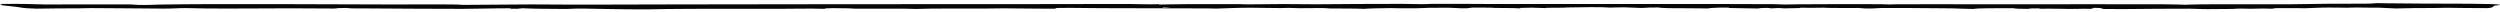 <?xml version="1.0" encoding="UTF-8"?> <svg xmlns="http://www.w3.org/2000/svg" width="400" height="2" viewBox="0 0 400 2" fill="none"><path d="M380.387 0.501C380.863 0.495 381.536 0.527 382.099 0.529C384.455 0.536 385.328 0.559 387.459 0.572C390.62 0.591 400 0.548 400 0.773C400 0.773 400 0.773 400 0.773C400 0.775 399.999 0.778 399.997 0.78C399.964 0.823 399.167 0.87 399.048 0.918C398.93 0.967 399.019 1.28 397.885 1.298C396.242 1.321 392.301 1.241 391.425 1.244C390.826 1.247 390.088 1.275 389.322 1.28C386.852 1.297 385.56 1.276 383.335 1.353C382.445 1.312 381.554 1.272 380.664 1.231C379.503 1.25 377.743 1.196 377.037 1.199C376.459 1.201 376.119 1.234 375.516 1.235C374.839 1.237 373.8 1.202 372.57 1.207C370.552 1.216 370.193 1.3 368.982 1.311C367.727 1.322 365.774 1.276 364.173 1.306C363.972 1.315 363.771 1.324 363.57 1.333C363.714 1.354 363.858 1.375 364.002 1.396C363.195 1.406 362.848 1.363 362.107 1.362C361.234 1.361 360.789 1.402 360.202 1.402C359.721 1.402 359.07 1.369 358.446 1.371C357.537 1.374 357.736 1.421 357.247 1.43C357.052 1.433 353.443 1.459 353.24 1.459C351.691 1.461 351.557 1.397 350.322 1.391C346.898 1.376 343.383 1.428 340.216 1.448C338.802 1.456 337.326 1.453 335.916 1.442C338.137 1.277 333.222 1.149 335.06 1.407C334.429 1.392 333.871 1.395 333.333 1.402C332.535 1.413 331.78 1.435 330.892 1.428C329.93 1.421 329.264 1.385 327.89 1.386C325.453 1.388 322.787 1.489 322.086 1.306C319.225 1.338 316.746 1.271 315.715 1.434C314.977 1.444 313.087 1.347 312.259 1.334C311.476 1.321 305.472 1.278 304.489 1.275C303.507 1.273 301.787 1.27 300.96 1.284C299.921 1.302 299.194 1.47 297.344 1.274C295.192 1.289 294.425 1.284 292.424 1.261C292.062 1.257 292.021 1.228 291.809 1.228C291.373 1.228 290.631 1.249 289.853 1.252C288.573 1.256 287.843 1.195 287.985 1.289C287.142 1.304 286.298 1.32 285.454 1.336C285.158 1.318 284.862 1.3 284.566 1.281C284.115 1.301 283.664 1.321 283.212 1.341C283.742 1.205 280.567 1.285 281.598 1.363C279.962 1.335 278.326 1.307 276.691 1.279C276.919 1.124 273.099 1.261 273.421 1.345C273.234 1.345 273.046 1.344 272.859 1.344C271.221 1.303 269.716 1.337 267.719 1.309C267.268 1.303 266.929 1.298 266.667 1.292C265.766 1.272 265.772 1.251 265.302 1.196C264.832 1.2 264.362 1.204 263.892 1.208C261.426 1.403 261.861 1.065 257.639 1.215C256.289 1.092 252.964 1.157 250.758 1.194C250.502 1.198 250.497 1.222 250.156 1.229C249.32 1.247 247.188 1.216 247.261 1.293C246.523 1.271 245.785 1.249 245.047 1.226C244.444 1.24 243.841 1.254 243.237 1.268C243.24 1.292 243.243 1.316 243.246 1.34C242.032 1.258 240.123 1.29 239.182 1.27C238.994 1.266 238.954 1.233 238.371 1.224C237.691 1.214 236.422 1.223 235.611 1.213C235.296 1.25 234.98 1.286 234.665 1.323C233.214 1.343 232.704 1.246 231.853 1.239C231.699 1.237 228.901 1.244 228.751 1.246C227.516 1.263 227.866 1.345 224.297 1.327C223.661 1.324 223.147 1.296 222.572 1.294C221.557 1.292 218.499 1.357 218.259 1.417C217.028 1.342 213.734 1.372 212.764 1.351C212.471 1.344 212.405 1.297 211.505 1.287C210.776 1.278 208.896 1.316 207.971 1.31C206.989 1.303 206.638 1.263 206.198 1.26C205.782 1.258 205.399 1.29 204.832 1.29C203.064 1.289 201.462 1.237 200.064 1.236C200.043 1.236 200.021 1.236 200 1.236C198.005 1.236 196.239 1.33 194.565 1.372C194.145 1.366 193.732 1.345 193.292 1.345C187.847 1.342 181.704 1.325 176.242 1.304C173.706 1.295 167.401 1.165 169.084 1.381C168.203 1.419 161.796 1.332 160.577 1.331C159.359 1.33 158.393 1.368 157.435 1.369C154.545 1.371 152.511 1.343 148.993 1.376C148.084 1.385 147.111 1.431 146.573 1.431C145.925 1.43 145.227 1.385 144.388 1.383C142.386 1.376 138.657 1.391 136.737 1.383C136.386 1.382 136.263 1.343 135.762 1.331C134.921 1.31 134.037 1.299 133.333 1.303C132.402 1.309 131.788 1.341 132.008 1.412C129.506 1.341 127.191 1.405 124.872 1.409C119.968 1.417 111.036 1.388 106.764 1.441C104.07 1.474 104.139 1.529 100.174 1.481C99.293 1.471 98.417 1.456 97.349 1.443C94.847 1.413 92.551 1.31 90.643 1.435C87.864 1.402 85.65 1.425 83.587 1.319C83.344 1.344 83.101 1.37 82.858 1.395C82.517 1.396 82.176 1.397 81.836 1.397C81.729 1.373 81.623 1.349 81.517 1.324C79.076 1.318 75.978 1.418 73.912 1.417C72.303 1.416 69.518 1.408 66.667 1.395C63.376 1.381 59.998 1.362 58.238 1.344C56.494 1.327 56.4 1.379 55.401 1.272C55.011 1.279 54.621 1.287 54.231 1.294C53.987 1.318 53.743 1.341 53.498 1.364C51.261 1.365 48.607 1.329 46.475 1.329C42.59 1.33 36.757 1.395 32.856 1.352C31.878 1.342 30.656 1.293 29.698 1.294C28.304 1.295 27.965 1.375 26.196 1.376C23.147 1.379 17.469 1.285 14.587 1.293C13.731 1.295 13.332 1.325 12.741 1.328C10.262 1.341 8.228 1.339 5.851 1.385C3.3 1.308 3.52 1.209 2.729 1.109C2.13 1.033 0.292 0.858 0.032 0.792C-0.152 0.746 0.533 0.686 0.276 0.635C3.333 0.594 4.617 0.639 7.099 0.711C11.684 0.708 16.268 0.705 20.852 0.702C21.269 0.73 21.686 0.758 22.104 0.786C22.104 0.786 22.104 0.786 22.104 0.786C23.864 0.818 24.61 0.746 25.56 0.73C34.649 0.574 52.54 0.696 62.547 0.714C63.387 0.715 64.966 0.71 66.667 0.707C69.33 0.701 72.295 0.697 73.198 0.725C73.581 0.737 73.687 0.78 74.095 0.782C77.736 0.756 81.377 0.731 85.019 0.705C92.507 0.772 100.248 0.717 107.792 0.706C116.34 0.695 124.852 0.682 133.333 0.672C145.107 0.658 156.822 0.649 168.494 0.655C172.374 0.657 177.298 0.625 181.097 0.645C182.683 0.654 183.343 0.723 185.426 0.672C185.448 0.69 185.47 0.709 185.492 0.728C187.31 0.705 188.471 0.663 190.509 0.658C192.225 0.655 196.765 0.652 198.282 0.659C199.068 0.663 198.775 0.698 199.509 0.697C199.654 0.697 199.819 0.697 200 0.695C201.374 0.686 203.648 0.649 205.179 0.649C206.748 0.649 209.394 0.689 210.6 0.683C214.945 0.662 219.678 0.603 224.309 0.619C225.588 0.623 227.233 0.669 227.634 0.667C228.416 0.665 228.649 0.621 229.175 0.615C231.845 0.587 236.006 0.639 238.623 0.641C247.15 0.648 256.184 0.628 264.674 0.636C265.295 0.637 265.963 0.637 266.667 0.638C272.048 0.64 279.526 0.638 283.905 0.667C284.973 0.674 284.688 0.722 285.585 0.722C286.579 0.722 287.118 0.69 287.583 0.687C290.799 0.669 297.899 0.636 300.936 0.669C301.514 0.675 301.933 0.713 302.28 0.713C302.455 0.713 302.851 0.687 303.401 0.684C308.26 0.661 311.803 0.676 316.564 0.685C321.827 0.695 327.573 0.683 333.333 0.676C337.551 0.671 341.776 0.669 345.825 0.68C347.912 0.685 349.344 0.76 349.637 0.759C350.281 0.758 350.693 0.708 351.998 0.695C356.334 0.654 362.175 0.708 366.3 0.683C368.338 0.67 371.138 0.607 373.143 0.593C374.745 0.582 378.528 0.606 379.238 0.579C379.67 0.562 379.869 0.508 380.387 0.501ZM326.427 1.344C326.712 1.257 323.713 1.329 324.838 1.376C325.092 1.386 326.353 1.366 326.427 1.344ZM186.005 1.194C186.032 1.218 186.06 1.243 186.087 1.268C186.481 1.258 186.874 1.247 187.268 1.237C187.047 1.222 186.826 1.207 186.604 1.192C186.404 1.193 186.204 1.193 186.005 1.194Z" fill="#060606"></path></svg> 